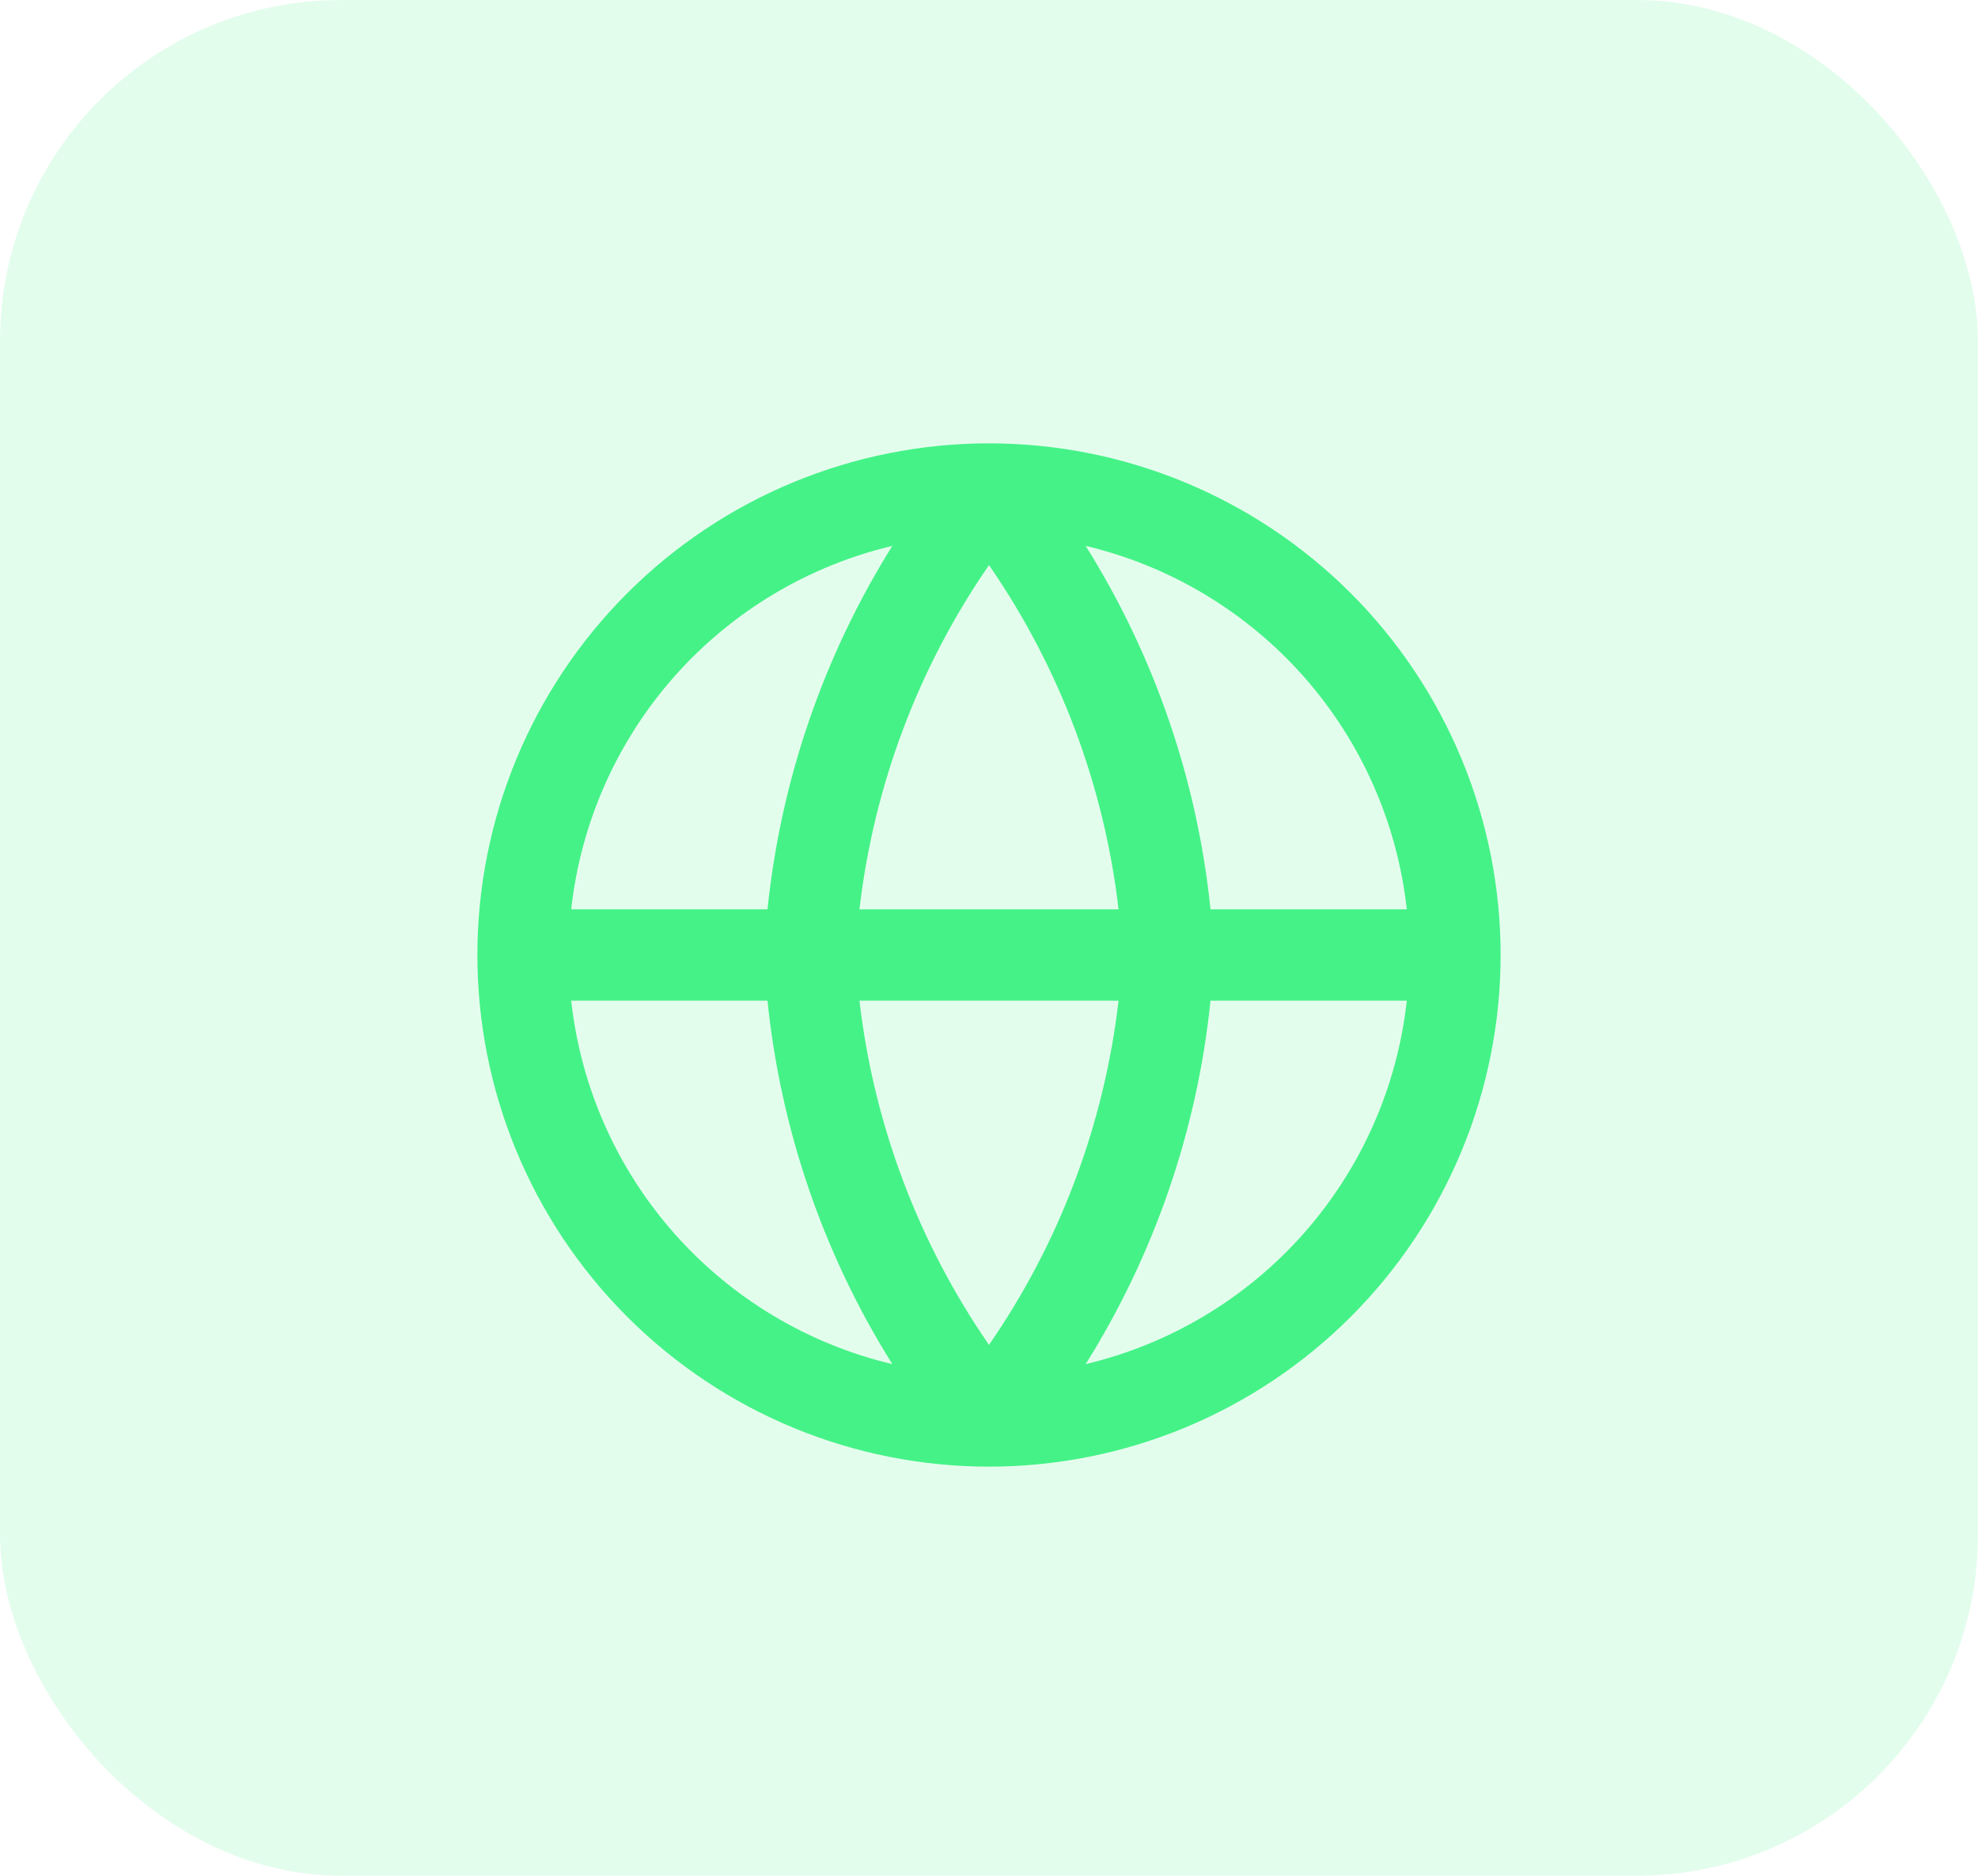 <svg width="58" height="55" viewBox="0 0 58 55" fill="none" xmlns="http://www.w3.org/2000/svg">
<rect width="58" height="55" rx="10" fill="#45F287" fill-opacity="0.15"/>
<g clip-path="url(#clip0_7_112)">
<path fill-rule="evenodd" clip-rule="evenodd" d="M26.165 16.006C23.688 16.595 21.454 17.935 19.768 19.842C18.083 21.75 17.028 24.132 16.749 26.663H22.505C22.897 22.87 24.153 19.227 26.165 16.006ZM31.835 16.006C33.855 19.232 35.107 22.877 35.495 26.663H41.251C40.972 24.132 39.917 21.75 38.232 19.842C36.546 17.935 34.312 16.595 31.835 16.006ZM32.799 26.663C32.378 23.038 31.074 19.573 29 16.57C26.926 19.573 25.622 23.038 25.201 26.663H32.799ZM25.201 29.341H32.799C32.378 32.966 31.074 36.432 29 39.434C26.926 36.432 25.622 32.966 25.201 29.341ZM22.505 29.341H16.749C17.028 31.872 18.083 34.254 19.768 36.162C21.454 38.07 23.688 39.41 26.165 39.998C24.145 36.773 22.893 33.127 22.505 29.341ZM31.835 39.998C33.855 36.773 35.107 33.127 35.495 29.341H41.251C40.972 31.872 39.917 34.254 38.232 36.162C36.546 38.07 34.312 39.41 31.835 39.998ZM29 43.004C30.97 43.004 32.921 42.616 34.741 41.862C36.561 41.108 38.215 40.003 39.608 38.61C41.001 37.217 42.106 35.563 42.86 33.743C43.614 31.923 44.002 29.972 44.002 28.002C44.002 26.032 43.614 24.081 42.86 22.261C42.106 20.441 41.001 18.787 39.608 17.394C38.215 16.001 36.561 14.896 34.741 14.142C32.921 13.388 30.97 13 29 13C25.021 13 21.205 14.581 18.392 17.394C15.578 20.207 13.998 24.023 13.998 28.002C13.998 31.981 15.578 35.797 18.392 38.61C21.205 41.424 25.021 43.004 29 43.004Z" fill="#45F287"/>
</g>
<defs>
<clipPath id="clip0_7_112">
<rect width="30" height="30" fill="white" transform="translate(14 13)"/>
</clipPath>
</defs>
</svg>

